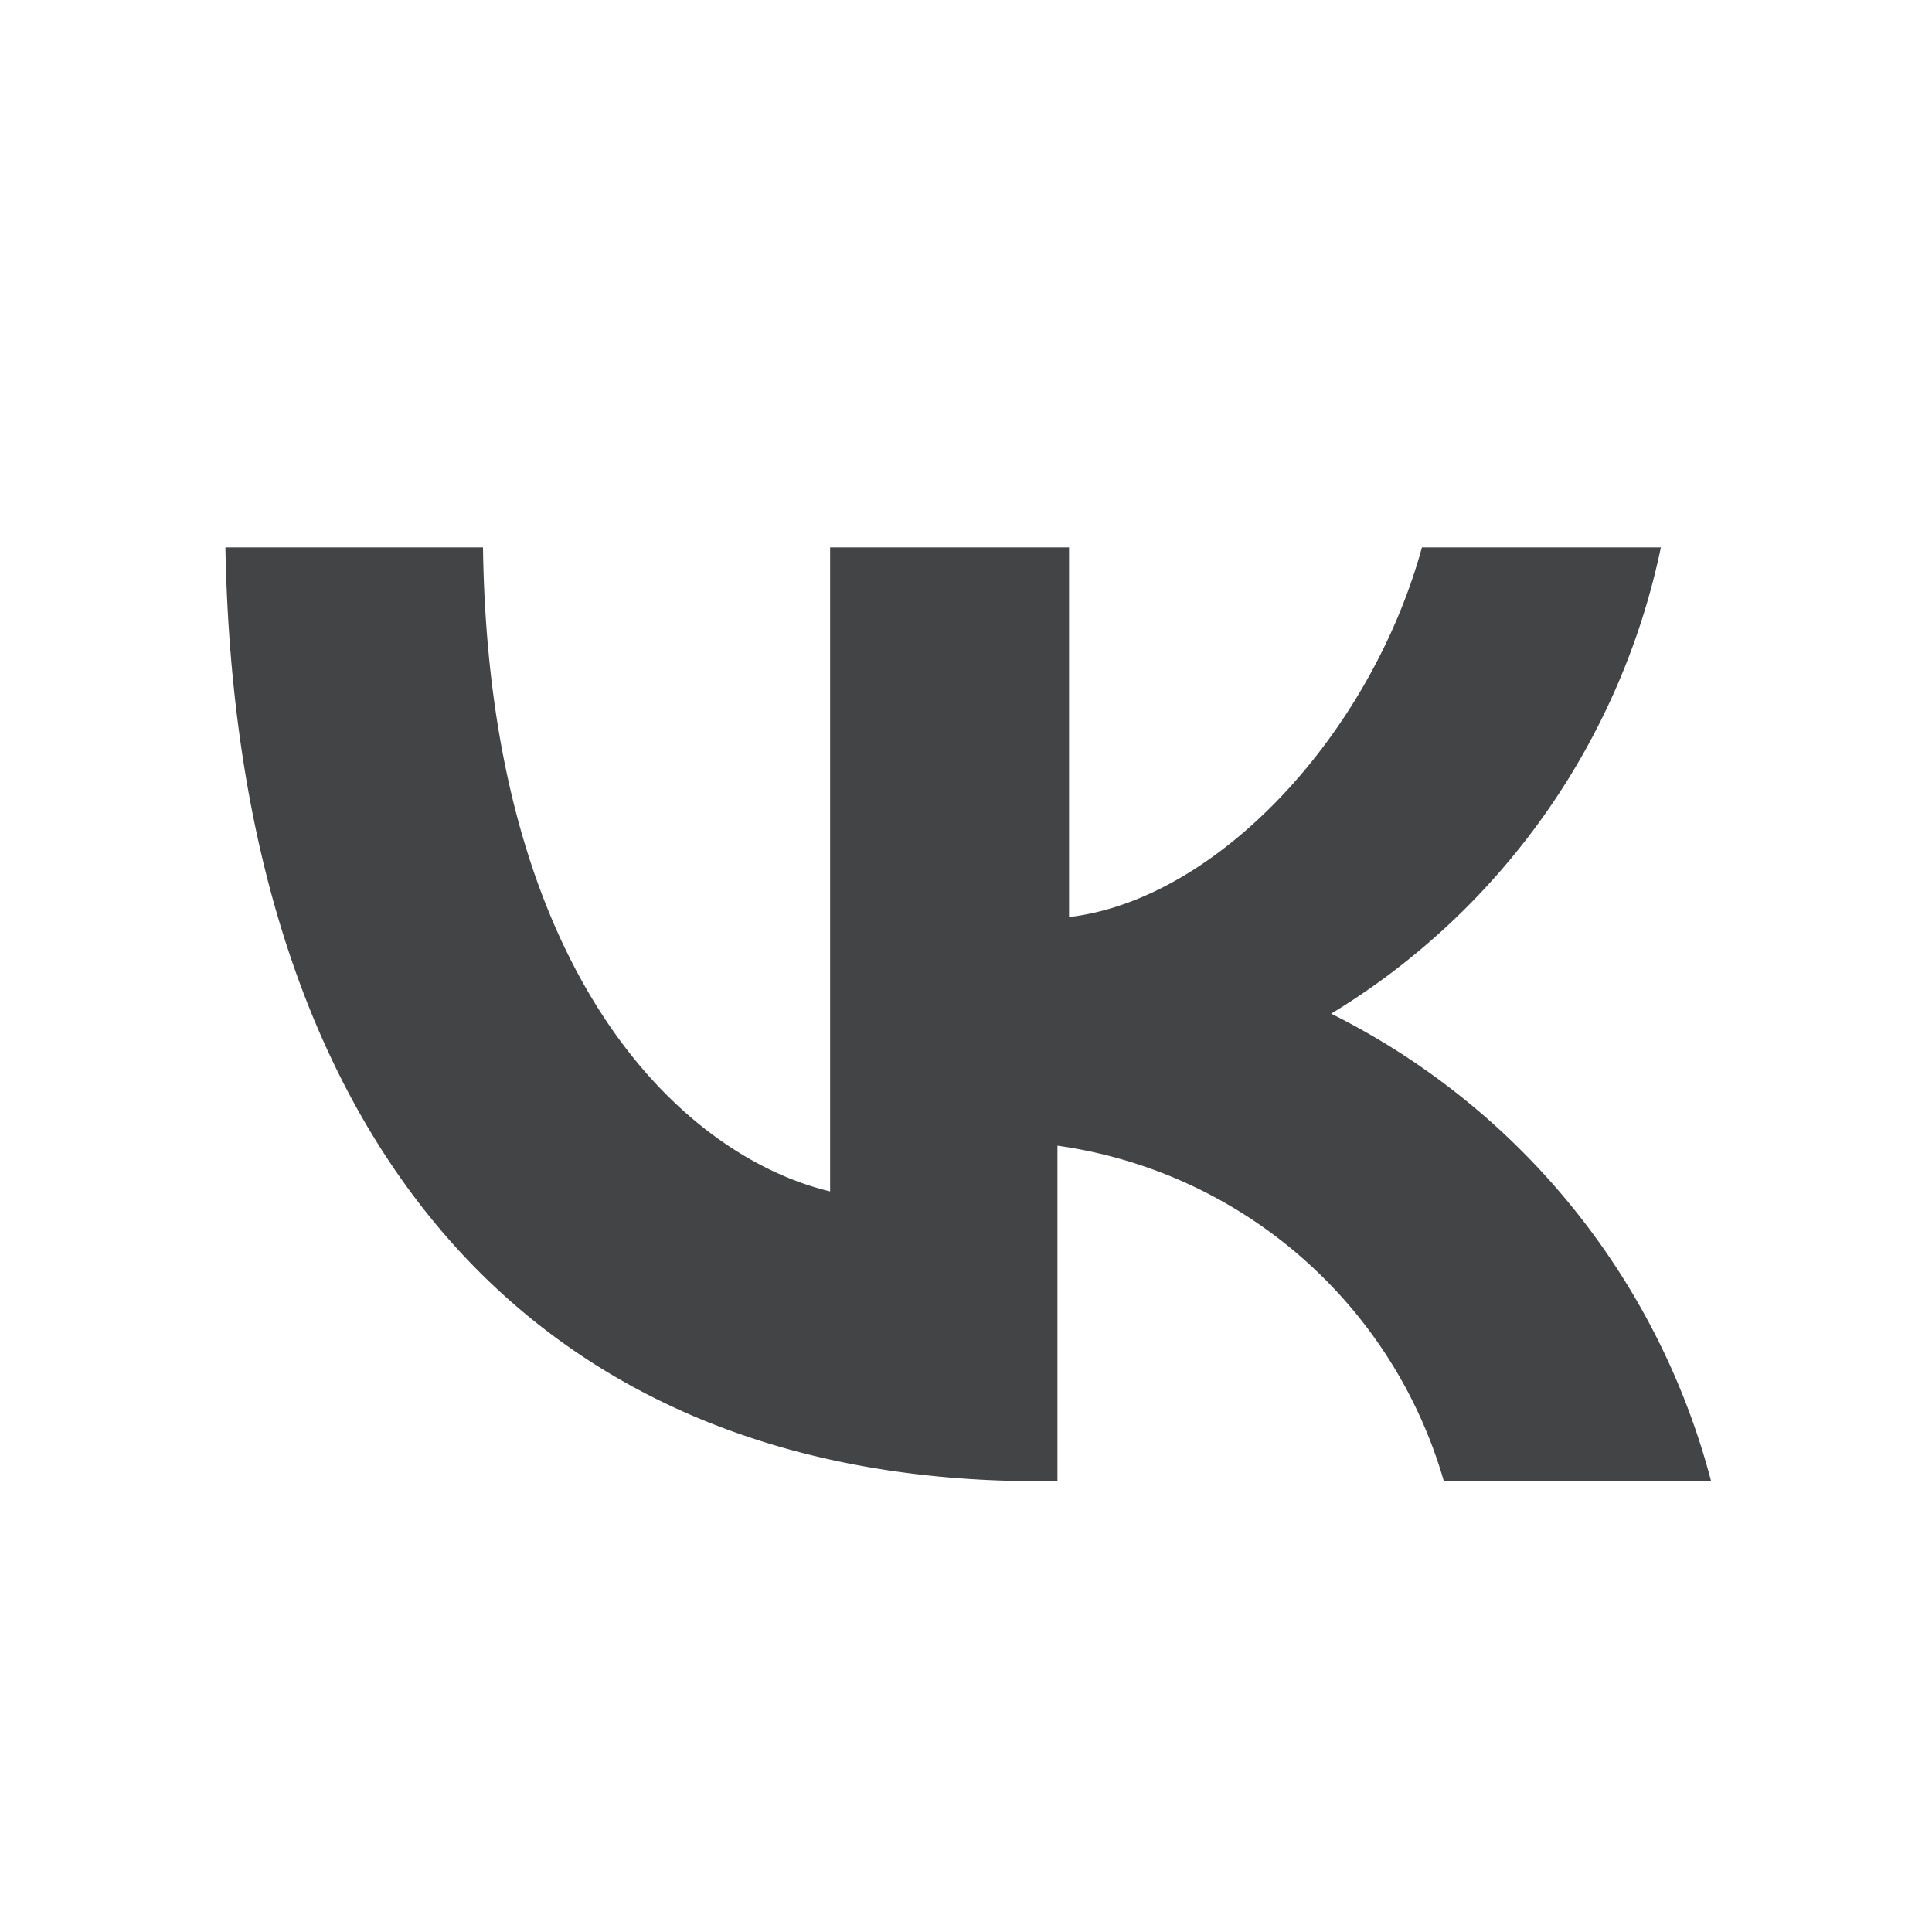 <?xml version="1.0" encoding="UTF-8"?> <svg xmlns="http://www.w3.org/2000/svg" id="_Слой_1" data-name=" Слой 1" viewBox="0 0 30 30"><defs><style>.cls-1{fill:#434446;}</style></defs><path class="cls-1" d="M16.13,23C8.18,23,3.67,17.6,3.5,8.5h4c.09,6.63,3.09,9.45,5.39,10V8.5h3.71v5.74c2.3-.27,4.68-2.83,5.48-5.74h3.71a11.12,11.12,0,0,1-5.12,7.24A11.32,11.32,0,0,1,26.57,23H22.42a7.3,7.3,0,0,0-6-5.21V23h-.28Z"></path></svg> 